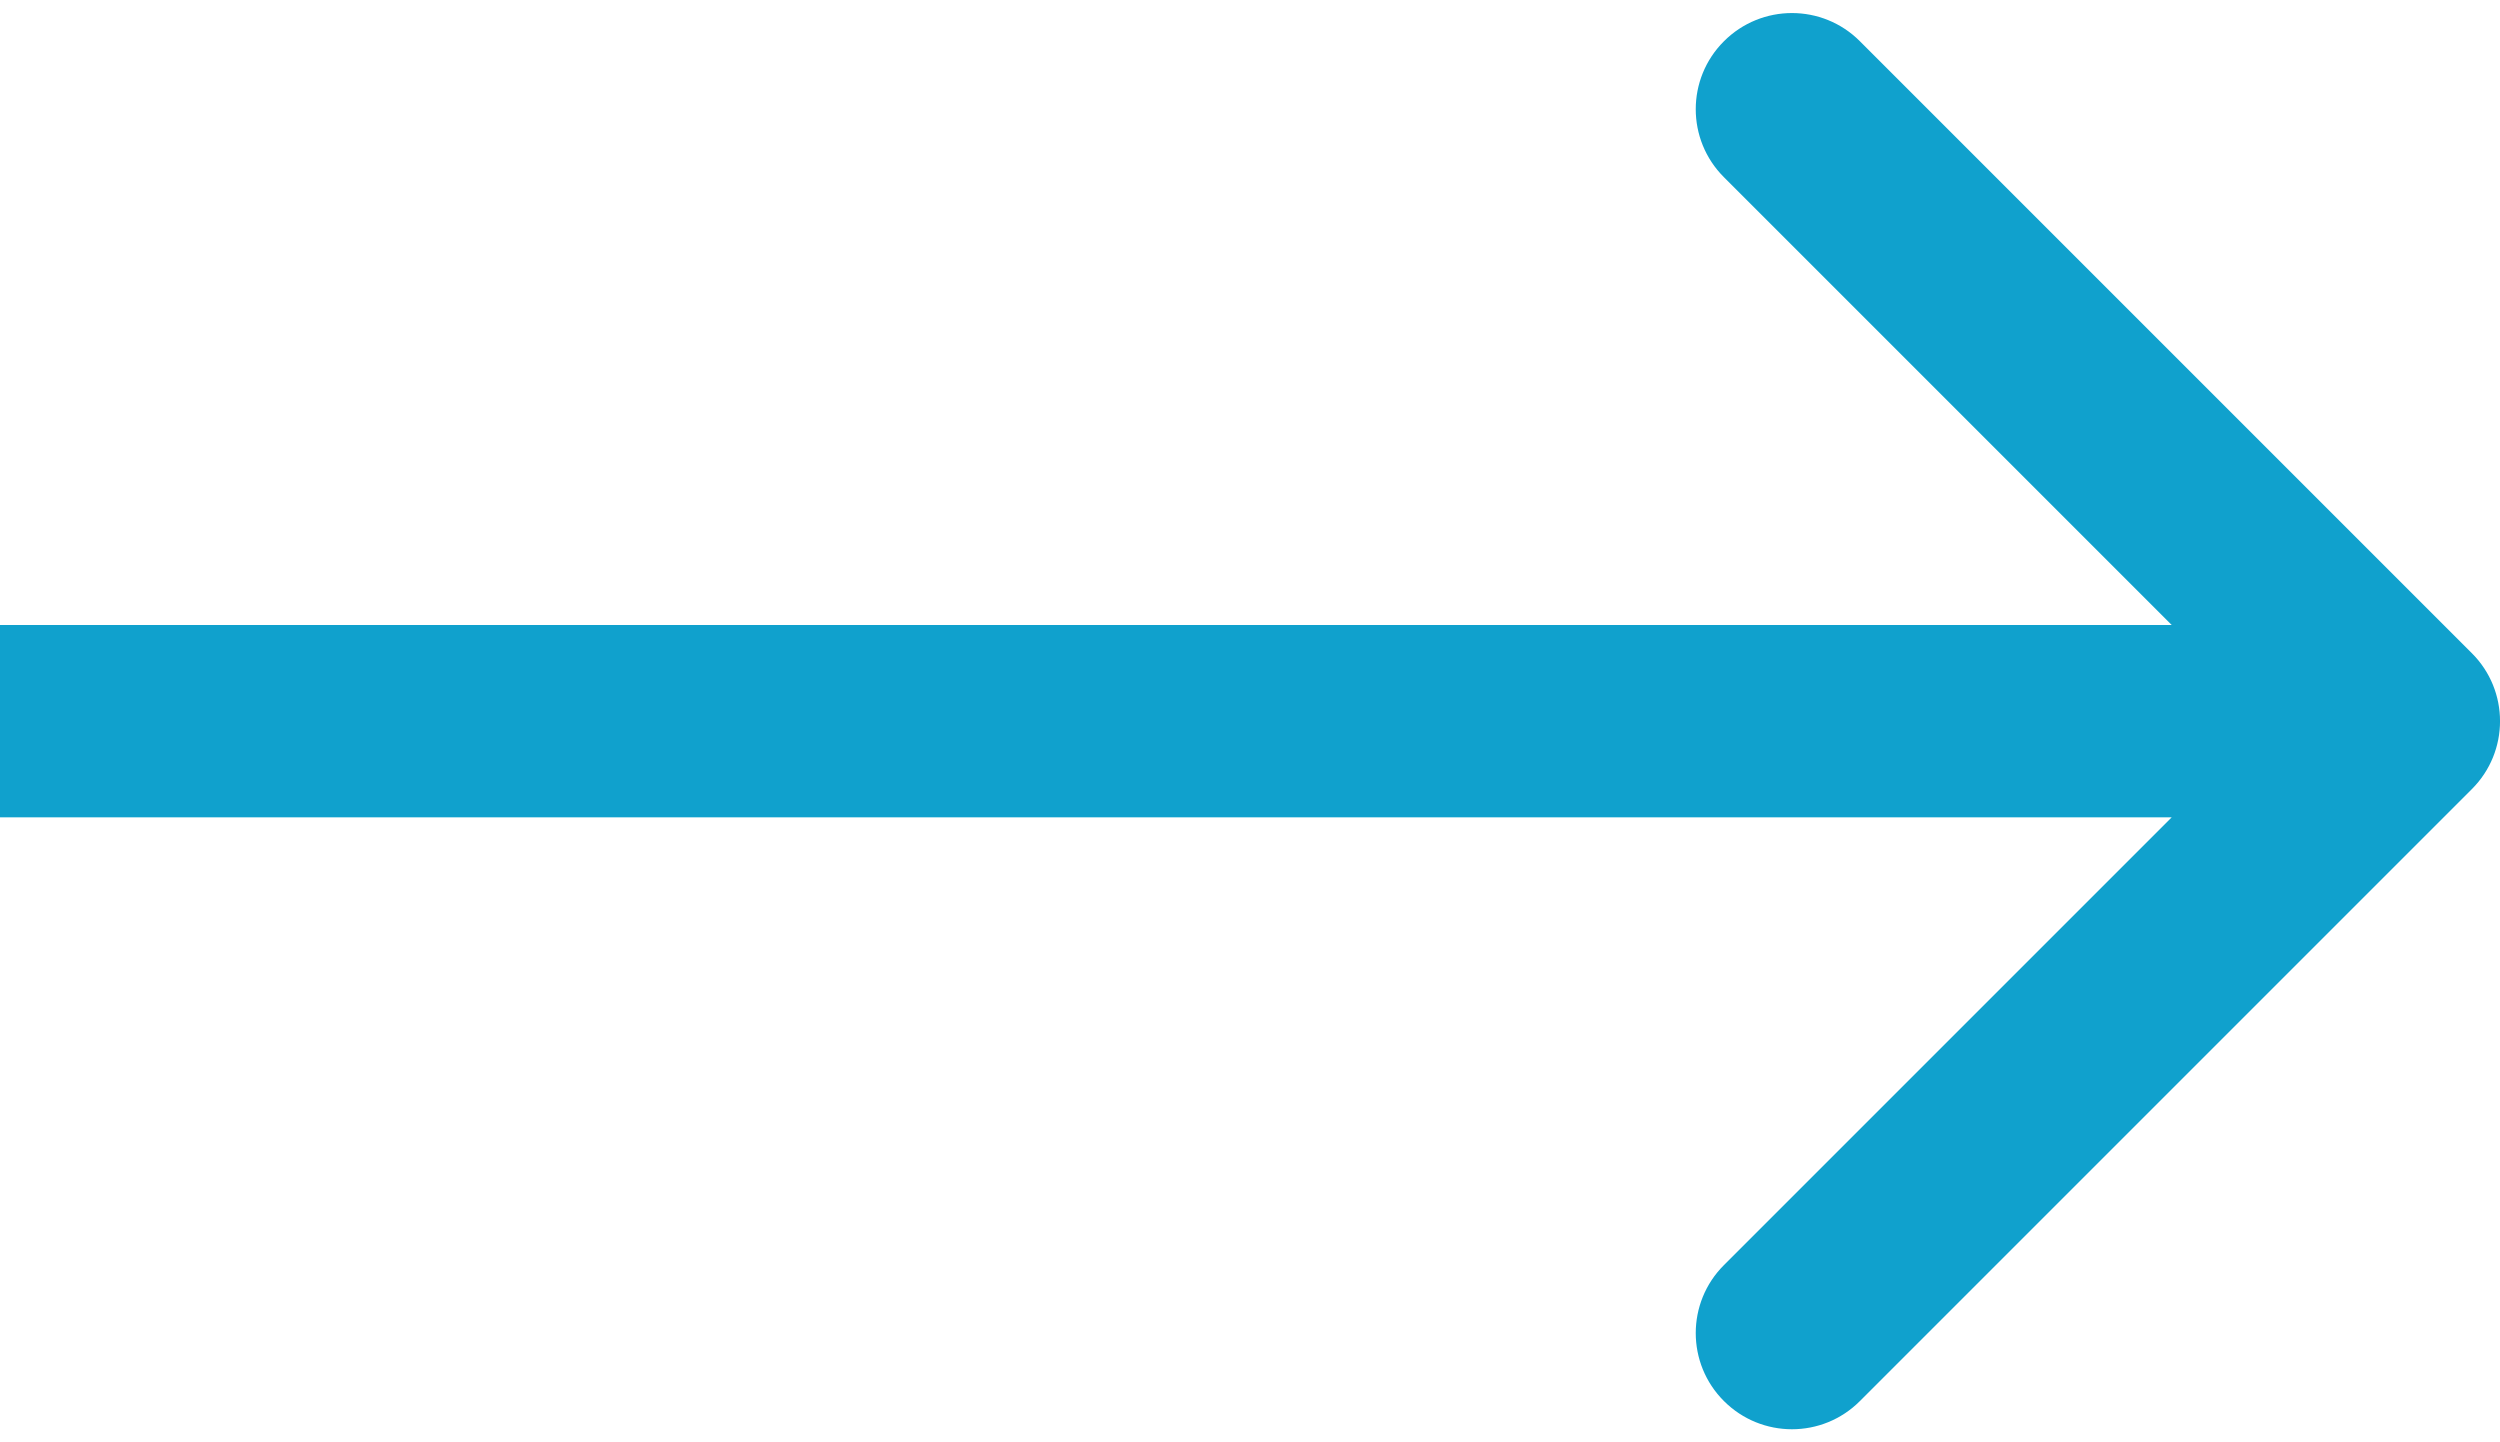 <?xml version="1.0" encoding="UTF-8"?> <svg xmlns="http://www.w3.org/2000/svg" width="26" height="15" viewBox="0 0 26 15" fill="none"> <path d="M25.707 8.207C26.098 7.817 26.098 7.183 25.707 6.793L19.343 0.429C18.953 0.038 18.32 0.038 17.929 0.429C17.538 0.819 17.538 1.453 17.929 1.843L23.586 7.5L17.929 13.157C17.538 13.547 17.538 14.181 17.929 14.571C18.32 14.962 18.953 14.962 19.343 14.571L25.707 8.207ZM0 8.5H25V6.5H0L0 8.5Z" fill="#10A1CD"></path> </svg> 